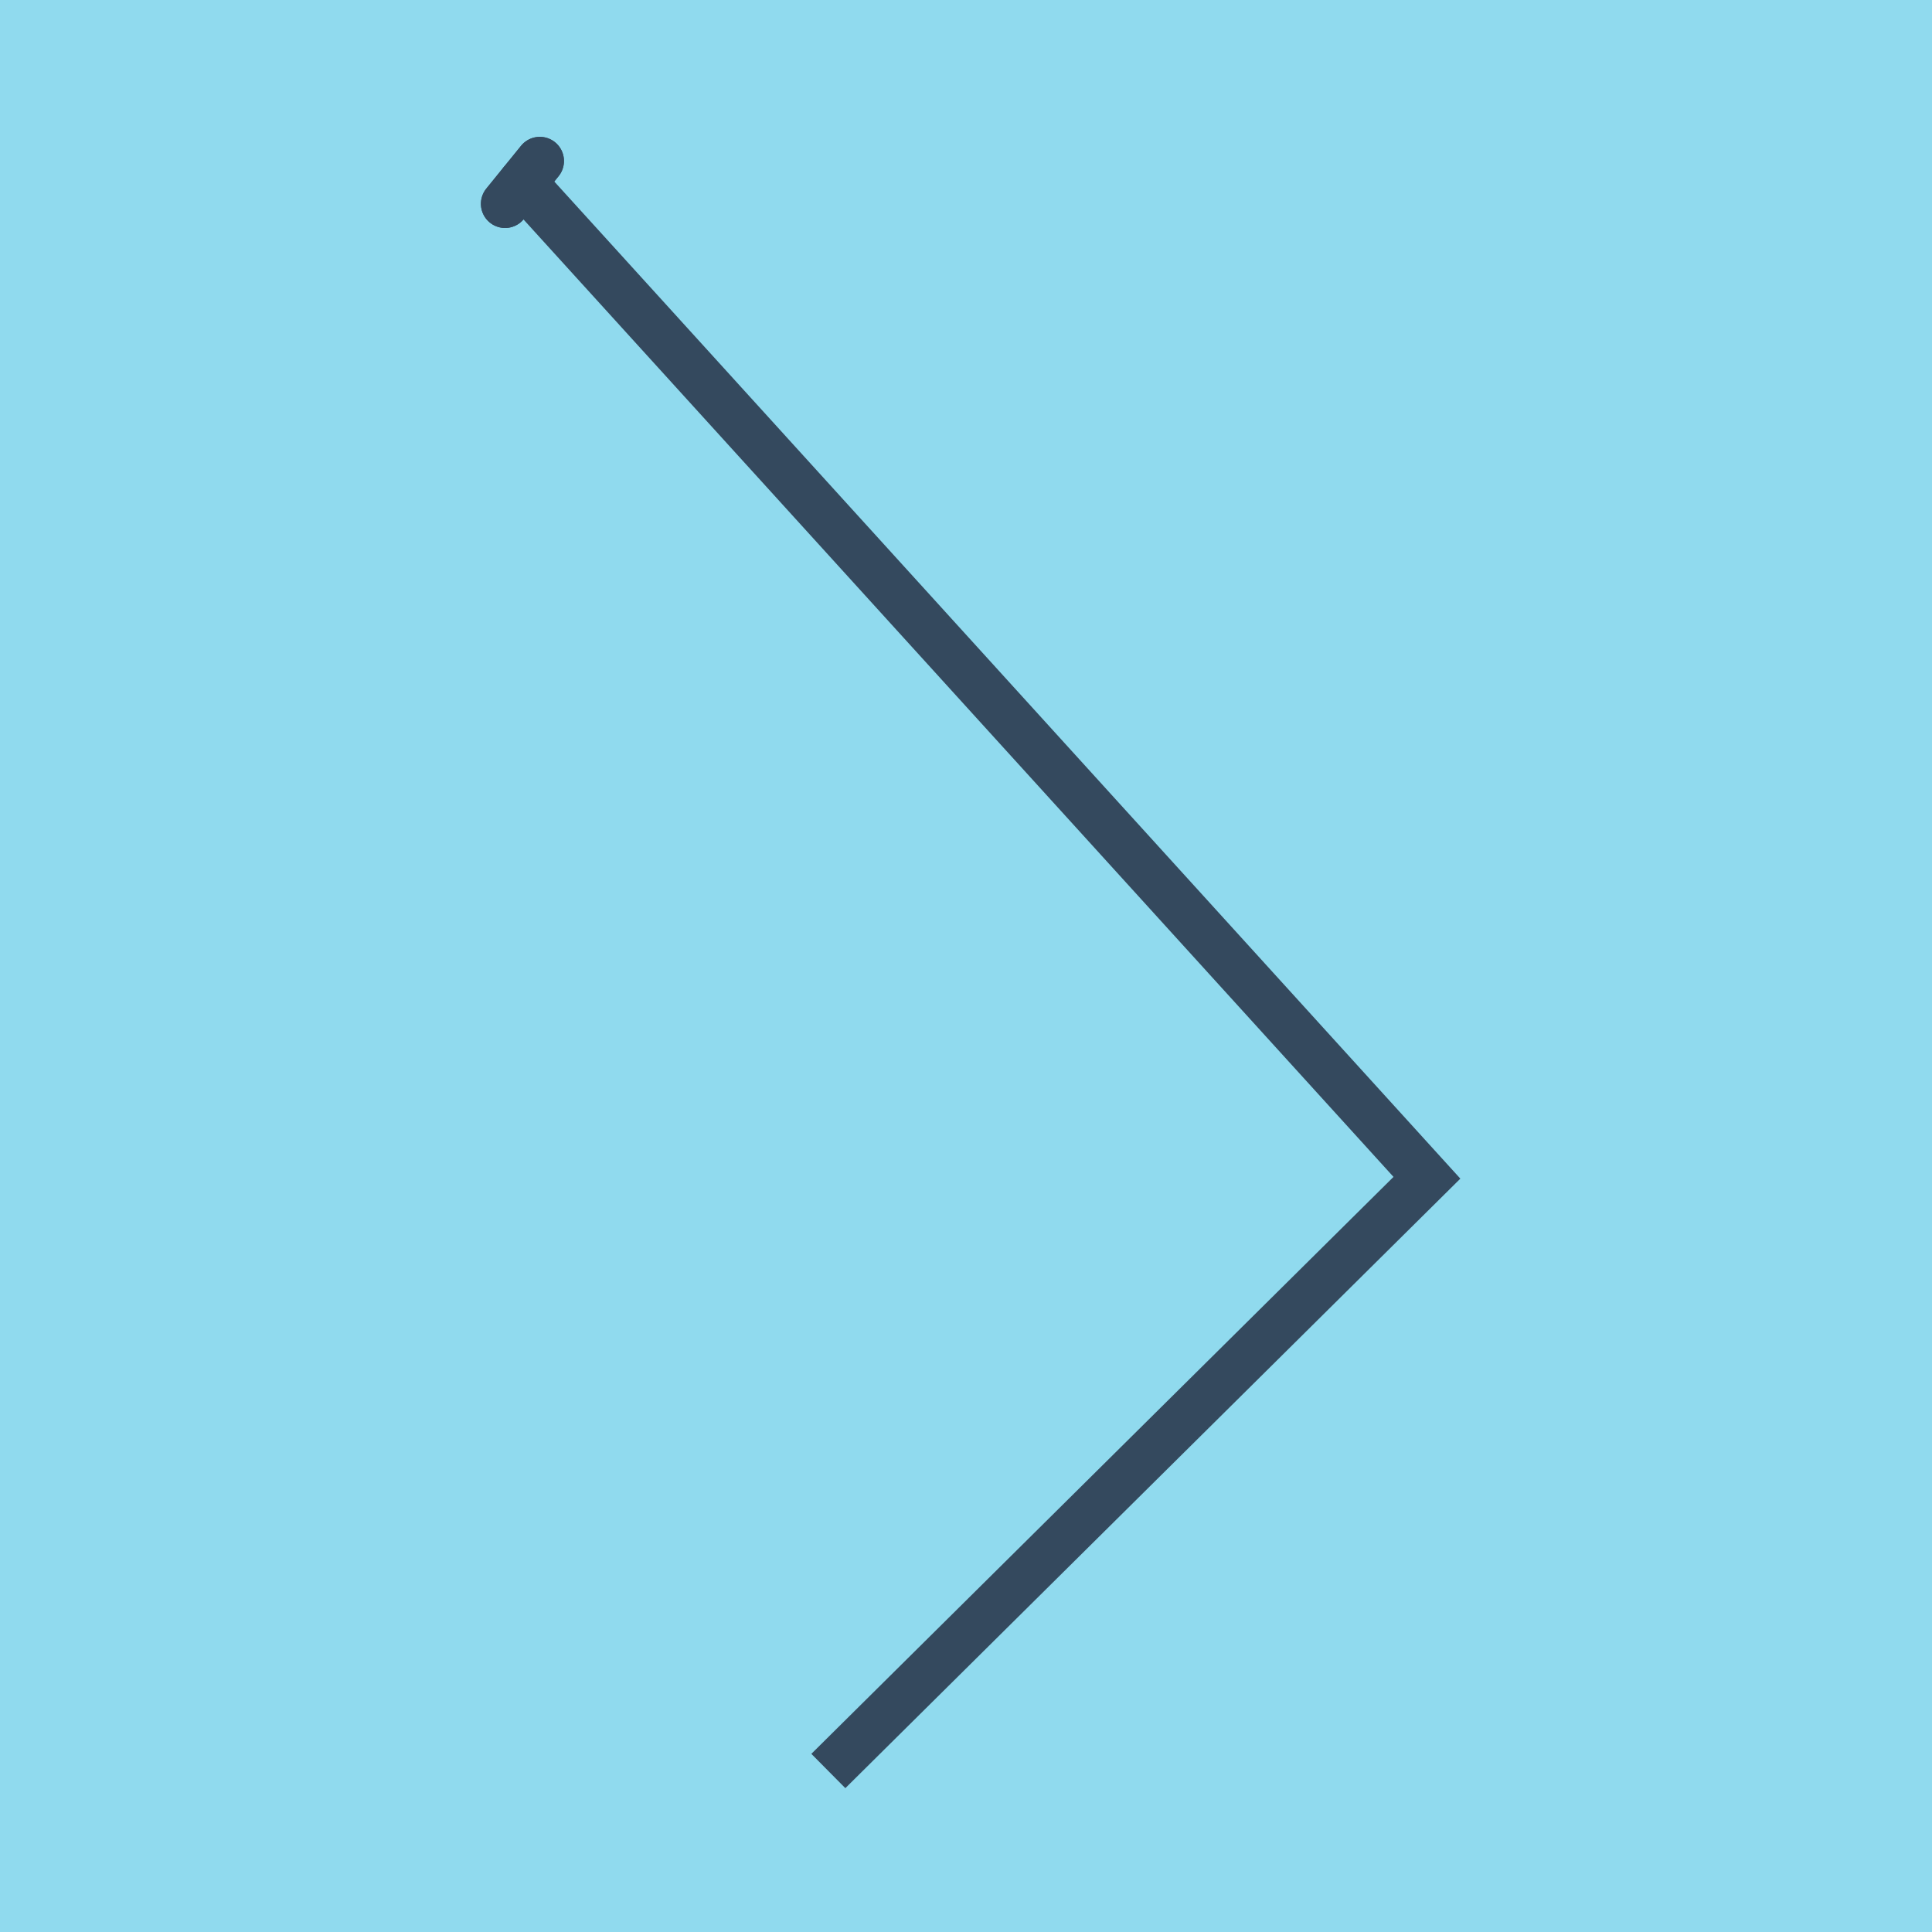 <?xml version="1.0" encoding="utf-8"?>
<!DOCTYPE svg PUBLIC "-//W3C//DTD SVG 1.1//EN" "http://www.w3.org/Graphics/SVG/1.1/DTD/svg11.dtd">
<svg xmlns="http://www.w3.org/2000/svg" xmlns:xlink="http://www.w3.org/1999/xlink" viewBox="-10 -10 120 120" preserveAspectRatio="xMidYMid meet">
	<path style="fill:#90daee" d="M-10-10h120v120H-10z"/>
			<polyline stroke-linecap="round" points="23.529,0 21.371,2.659 " style="fill:none;stroke:#34495e;stroke-width: 3px"/>
			<polyline stroke-linecap="round" points="23.529,0 21.371,2.659 " style="fill:none;stroke:#34495e;stroke-width: 3px"/>
			<polyline stroke-linecap="round" points="22.45,1.329 78.629,63.153 41.45,100 78.629,63.153 22.45,1.329 " style="fill:none;stroke:#34495e;stroke-width: 3px"/>
	</svg>
